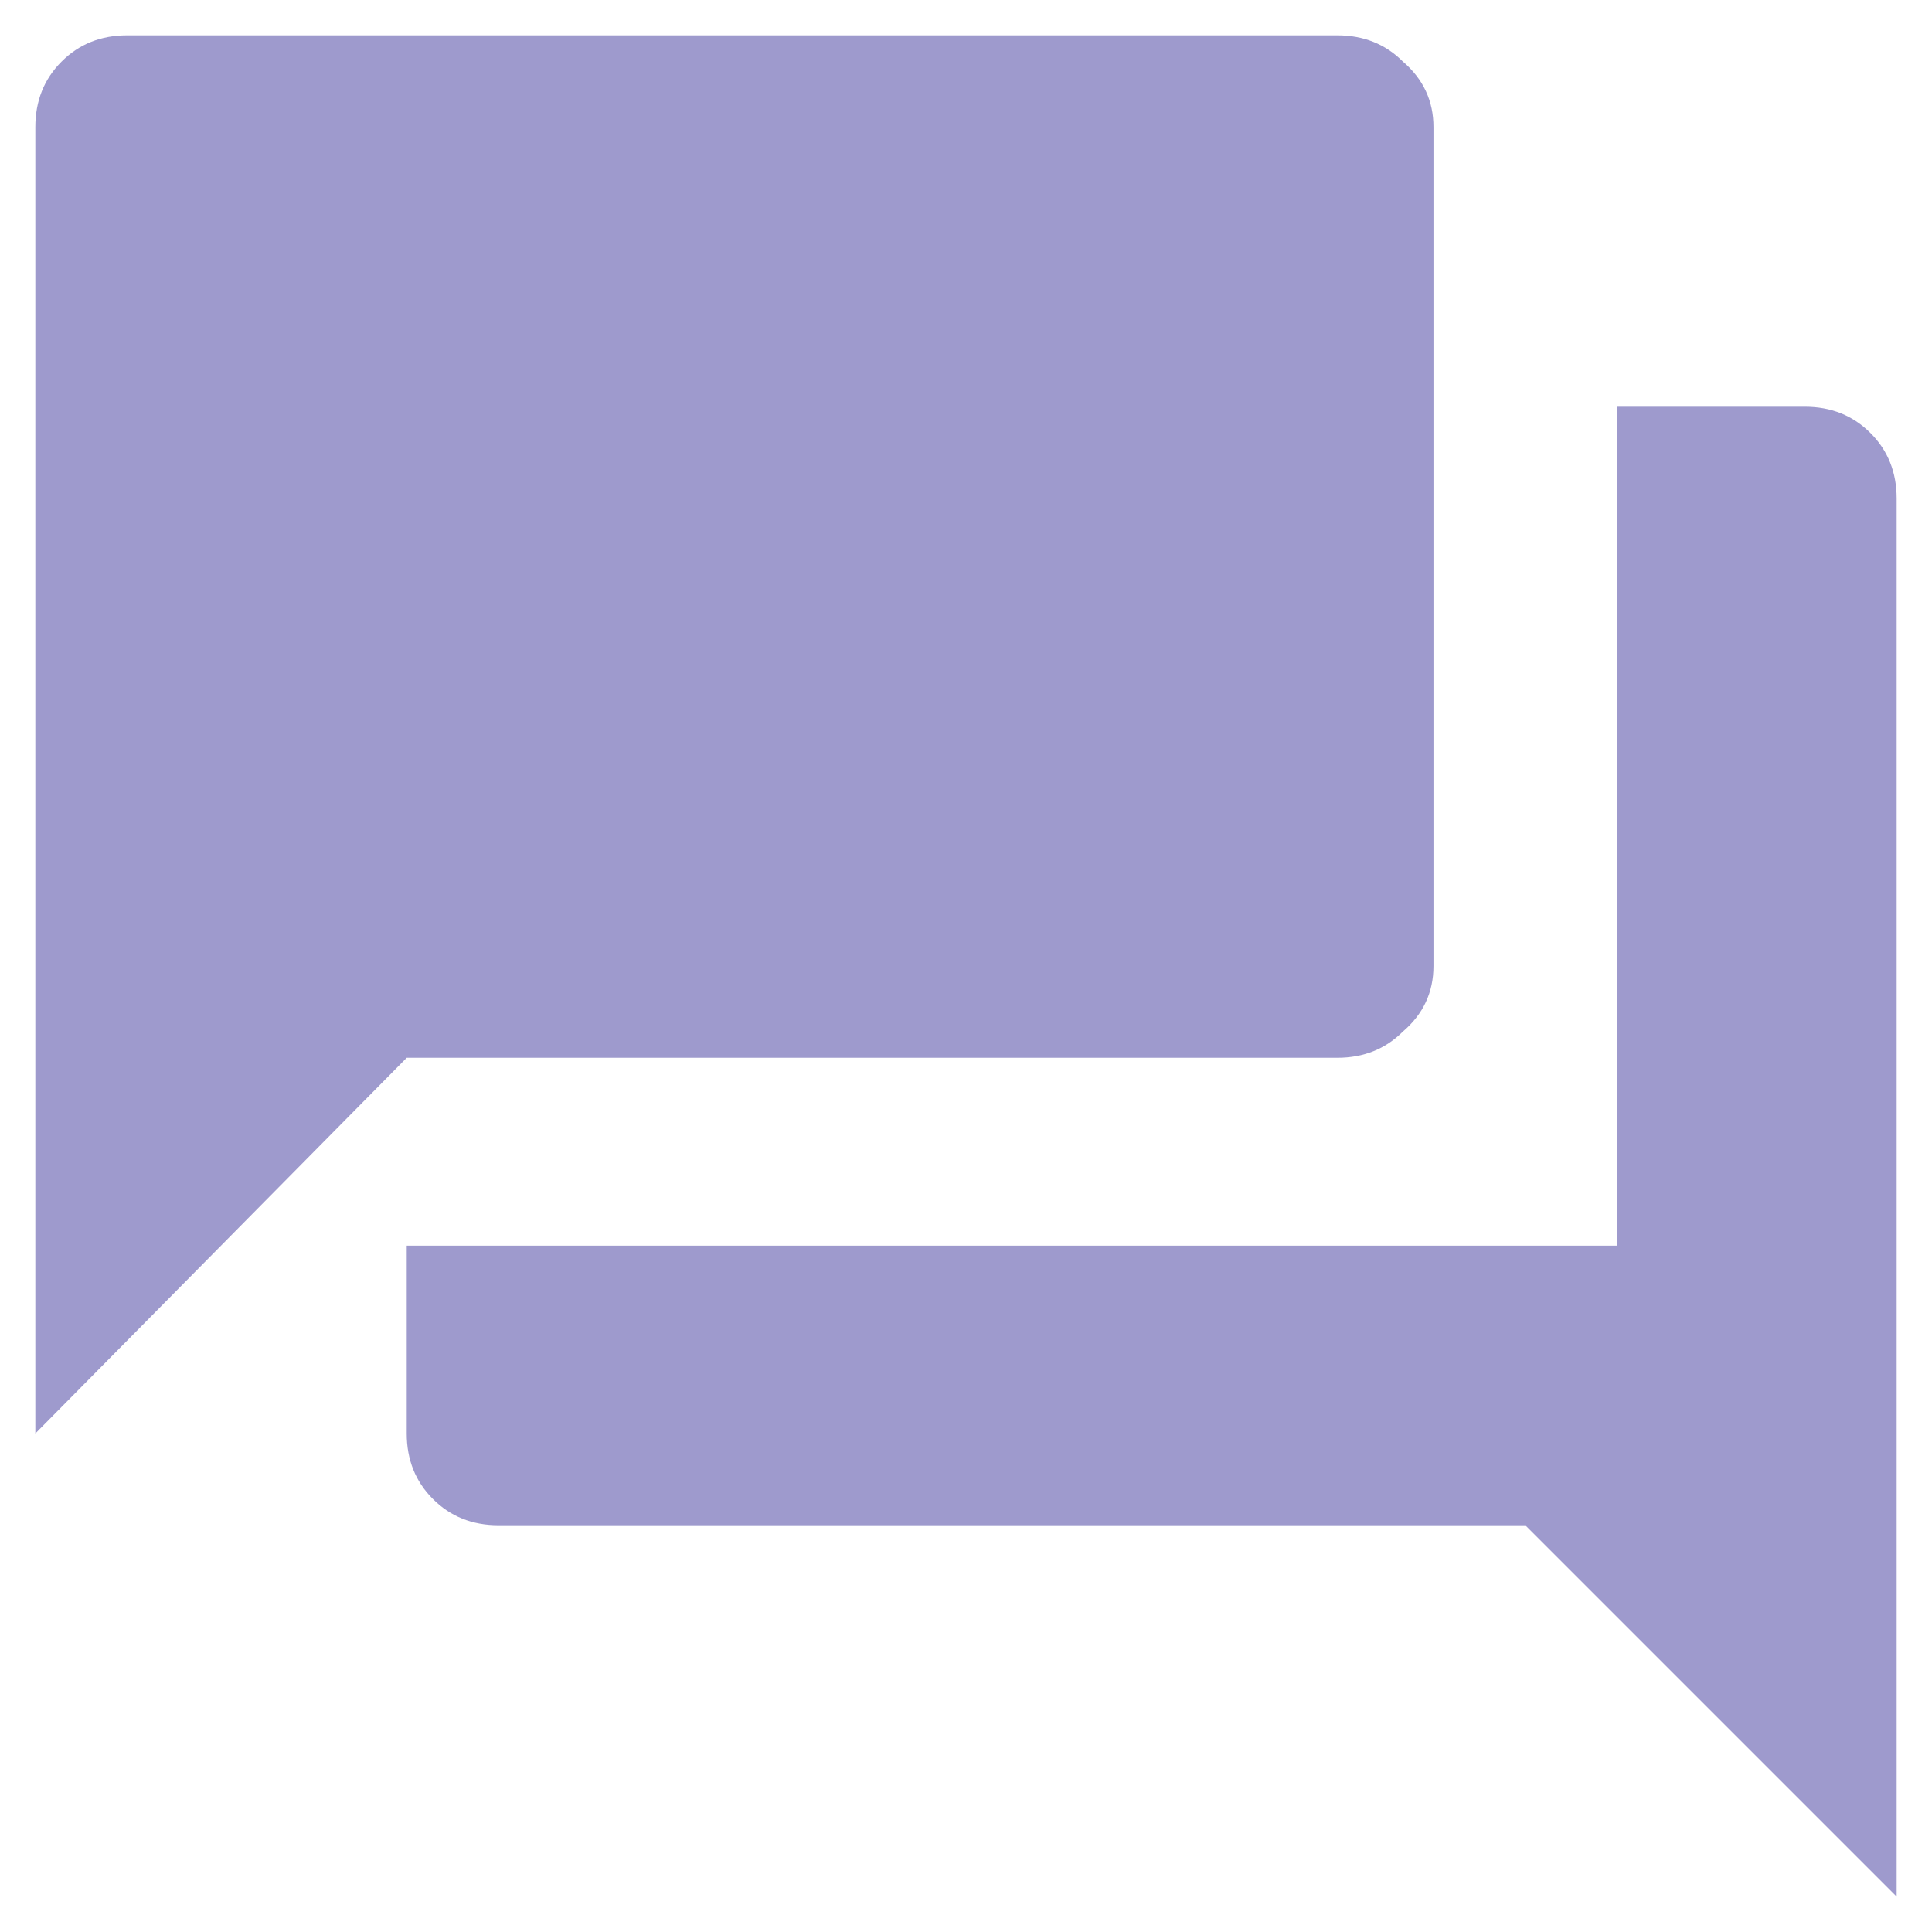<svg width="38" height="38" viewBox="0 0 38 38" fill="none" xmlns="http://www.w3.org/2000/svg">
<path d="M28.195 19C28.195 19.516 27.995 19.945 27.594 20.289C27.25 20.633 26.82 20.805 26.305 20.805H8L0.695 28.195V2.5C0.695 1.984 0.867 1.555 1.211 1.211C1.555 0.867 1.984 0.695 2.5 0.695H26.305C26.82 0.695 27.25 0.867 27.594 1.211C27.995 1.555 28.195 1.984 28.195 2.5V19ZM35.5 8C36.016 8 36.445 8.172 36.789 8.516C37.133 8.859 37.305 9.289 37.305 9.805V37.305L30 30H9.805C9.289 30 8.859 29.828 8.516 29.484C8.172 29.141 8 28.711 8 28.195V24.5H31.805V8H35.5Z" fill="#9E9ACD"/>
</svg>

